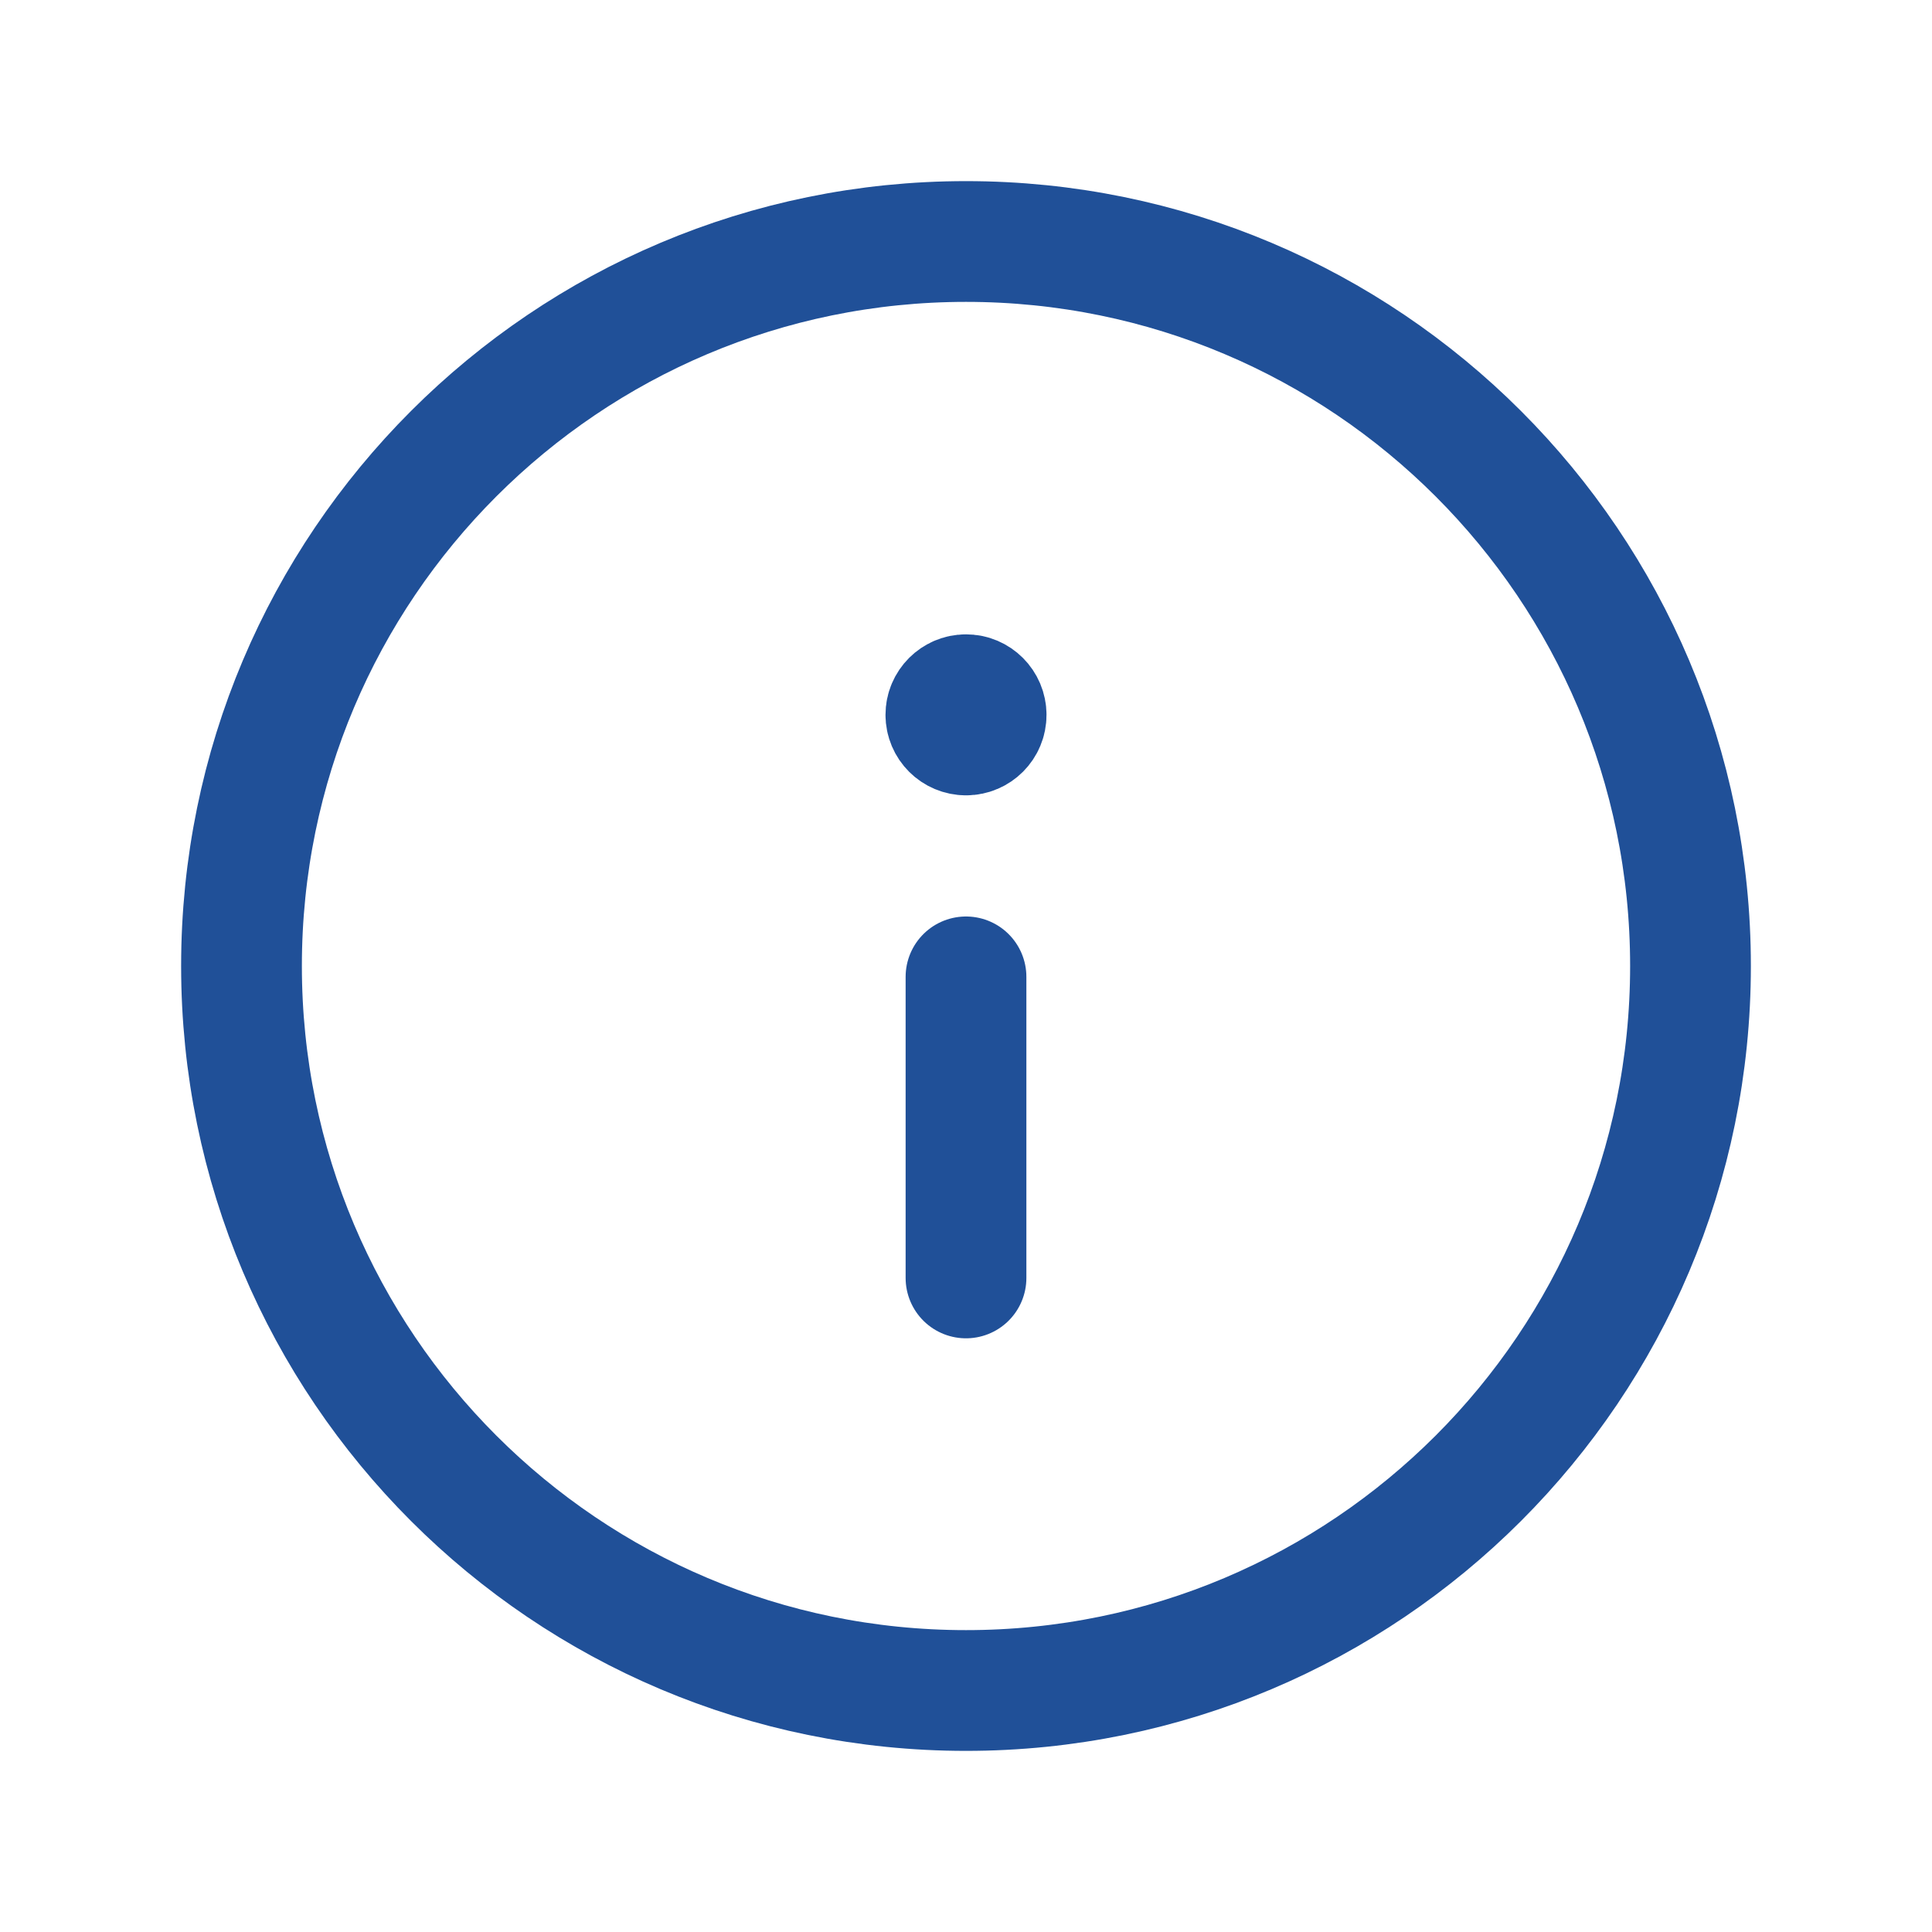 <svg width="24" height="24" viewBox="0 0 24 24" fill="none" xmlns="http://www.w3.org/2000/svg">
<path fill-rule="evenodd" clip-rule="evenodd" d="M12 21V21C7.029 21 3 16.971 3 12V12C3 7.029 7.029 3 12 3V3C16.971 3 21 7.029 21 12V12C21 16.971 16.971 21 12 21Z" stroke="#205098" stroke-width="1.5" stroke-linecap="round" stroke-linejoin="round"/>
<path d="M12 12.135L12 15.875" stroke="#205098" stroke-width="1.5" stroke-linecap="round" stroke-linejoin="round"/>
<path d="M12.001 9.13C12.139 9.13 12.251 9.018 12.25 8.88C12.25 8.742 12.138 8.63 12 8.63C11.862 8.63 11.75 8.742 11.75 8.88C11.75 9.018 11.862 9.13 12.001 9.13" stroke="#205098" stroke-width="1.5" stroke-linecap="round" stroke-linejoin="round"/>
</svg>
